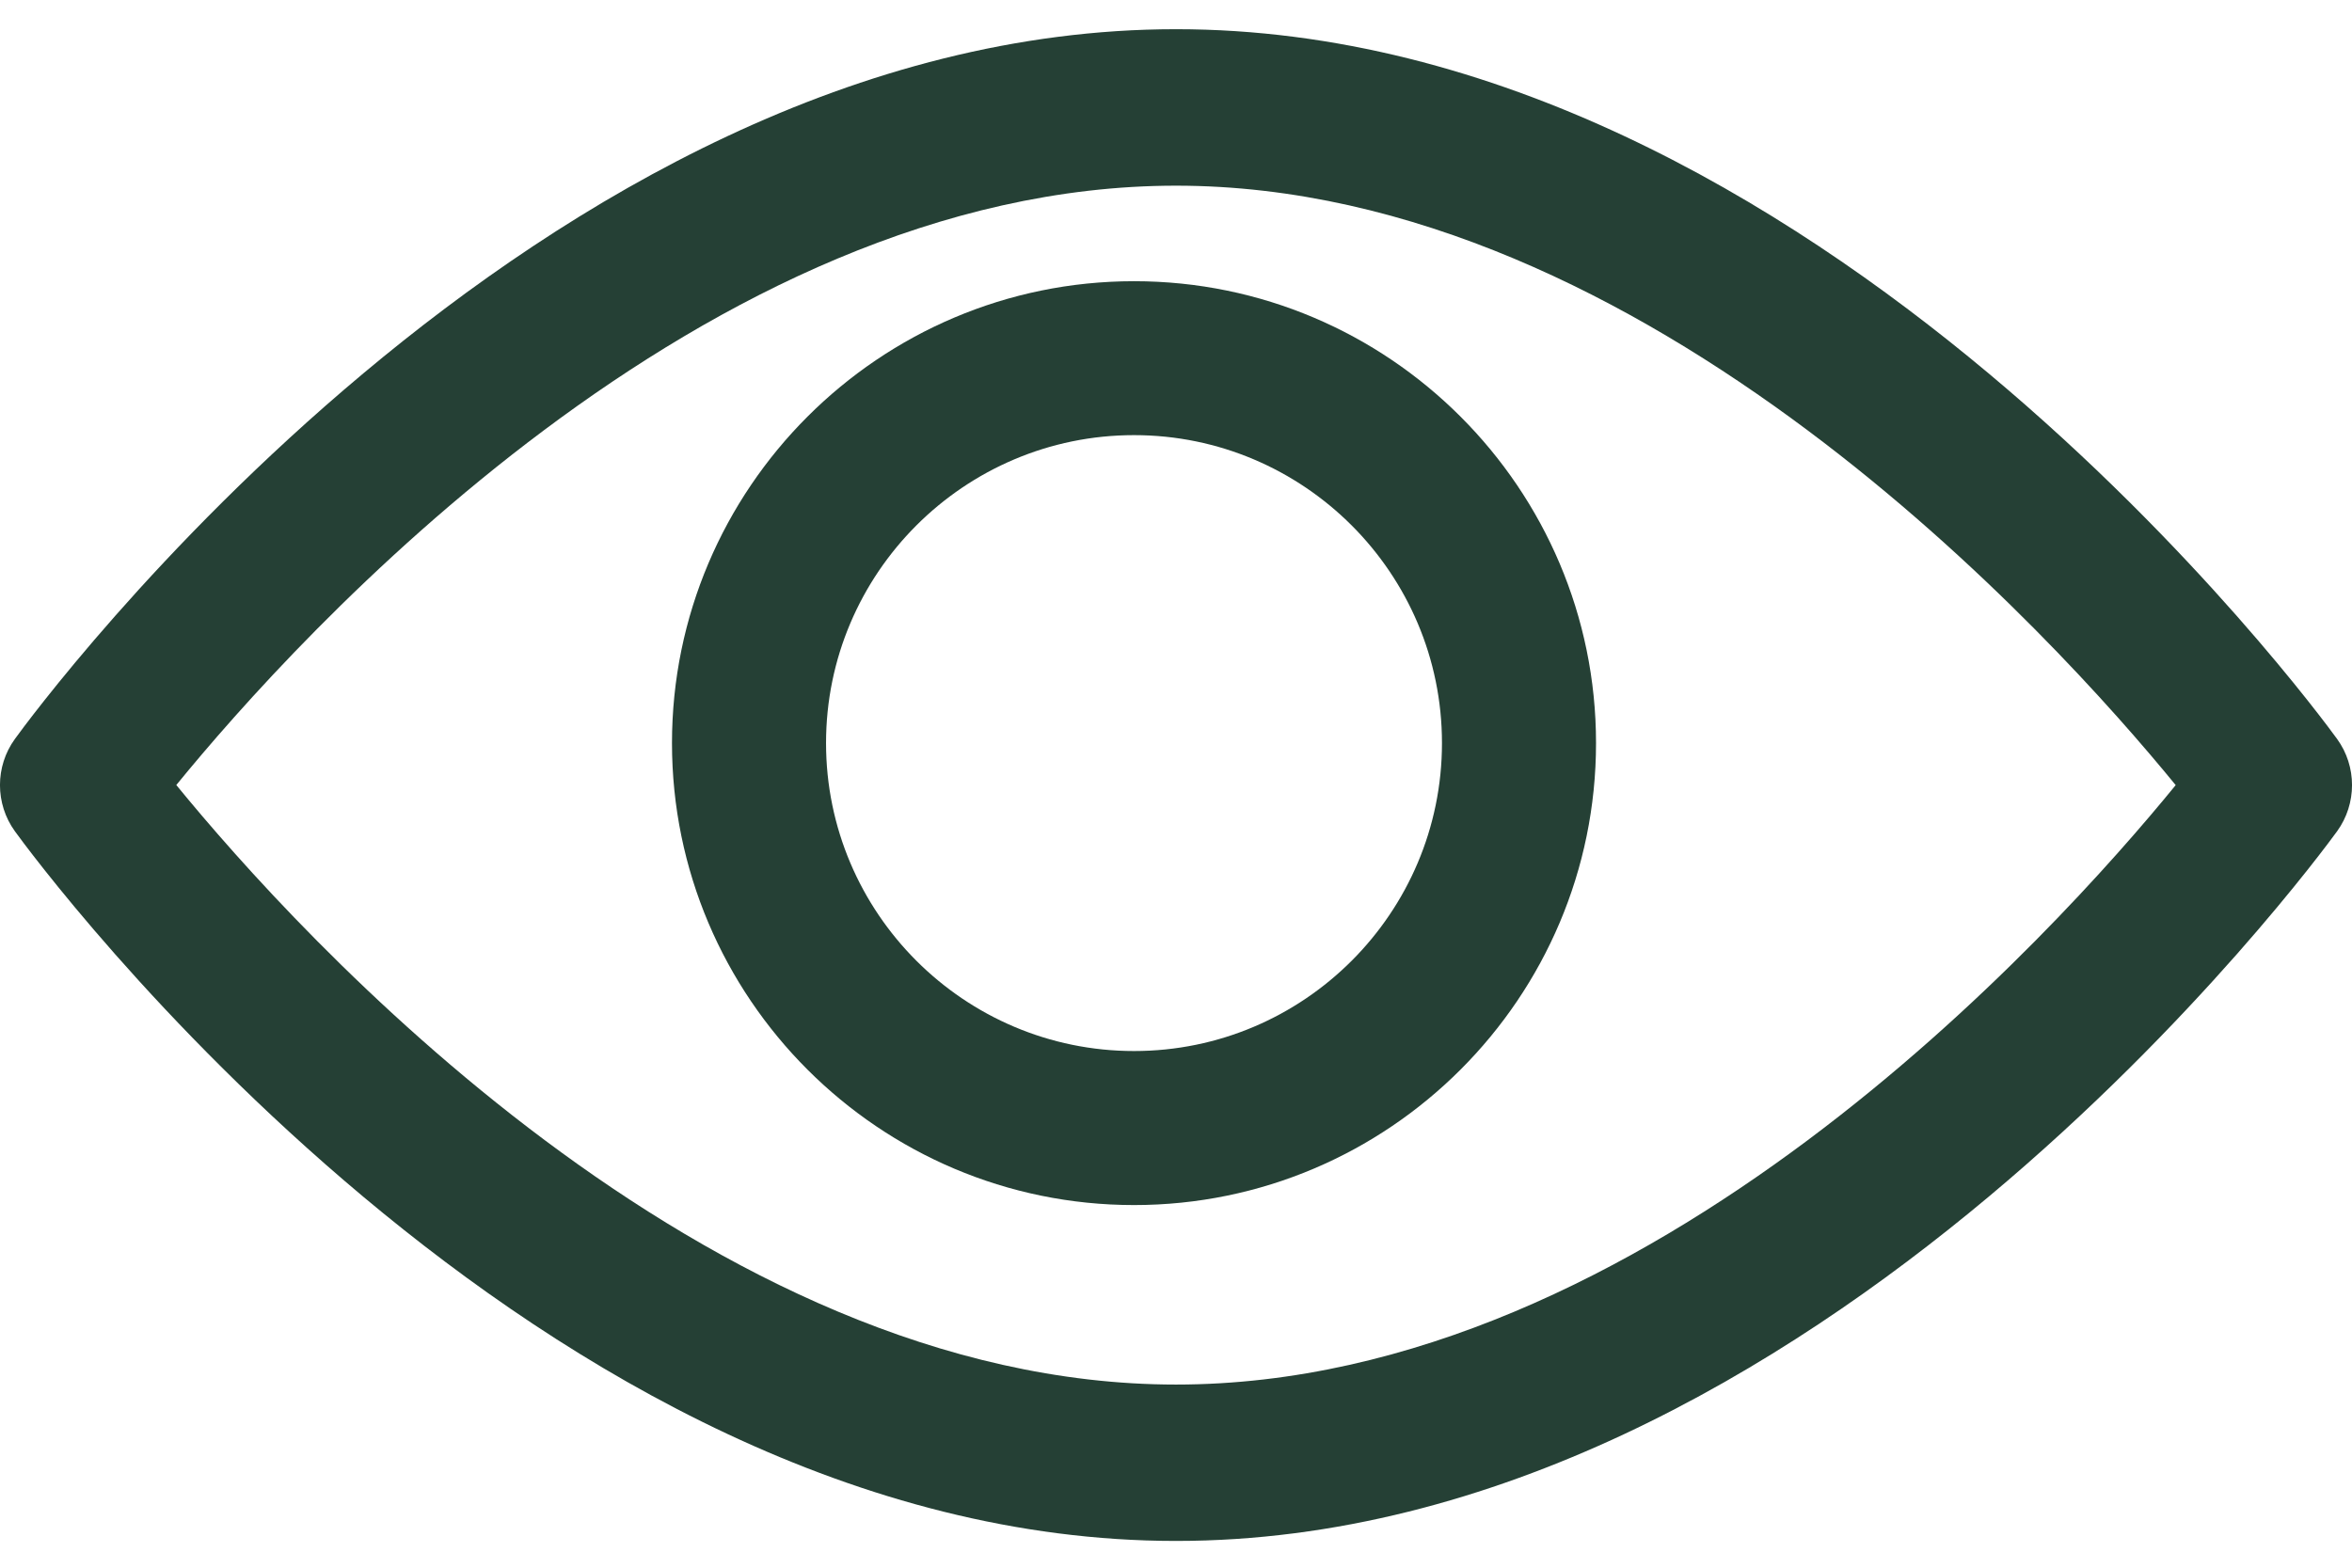 <svg width="24" height="16" viewBox="0 0 24 16" fill="none" xmlns="http://www.w3.org/2000/svg">
<path fill-rule="evenodd" clip-rule="evenodd" d="M12 0.298C18.524 0.298 23.633 7.246 23.848 7.542C24.051 7.822 24.051 8.203 23.848 8.484C23.633 8.779 18.524 15.727 12 15.727C5.475 15.727 0.366 8.779 0.152 8.484C-0.051 8.203 -0.051 7.822 0.152 7.542C0.366 7.246 5.475 0.298 12 0.298ZM1.799 8.012C3.031 9.52 7.194 14.131 12 14.131C16.816 14.131 20.97 9.522 22.201 8.013C20.968 6.505 16.806 1.895 12 1.895C7.184 1.895 3.03 6.503 1.799 8.012Z" fill="#254035"/>
<path fill-rule="evenodd" clip-rule="evenodd" d="M6.857 7.584C6.857 4.985 8.972 2.87 11.572 2.87C14.171 2.87 16.286 4.985 16.286 7.584C16.286 10.184 14.171 12.299 11.572 12.299C8.972 12.299 6.857 10.184 6.857 7.584ZM8.429 7.584C8.429 9.317 9.839 10.727 11.572 10.727C13.305 10.727 14.714 9.317 14.714 7.584C14.714 5.851 13.305 4.441 11.572 4.441C9.839 4.441 8.429 5.851 8.429 7.584Z" fill="#254035"/>
</svg>
